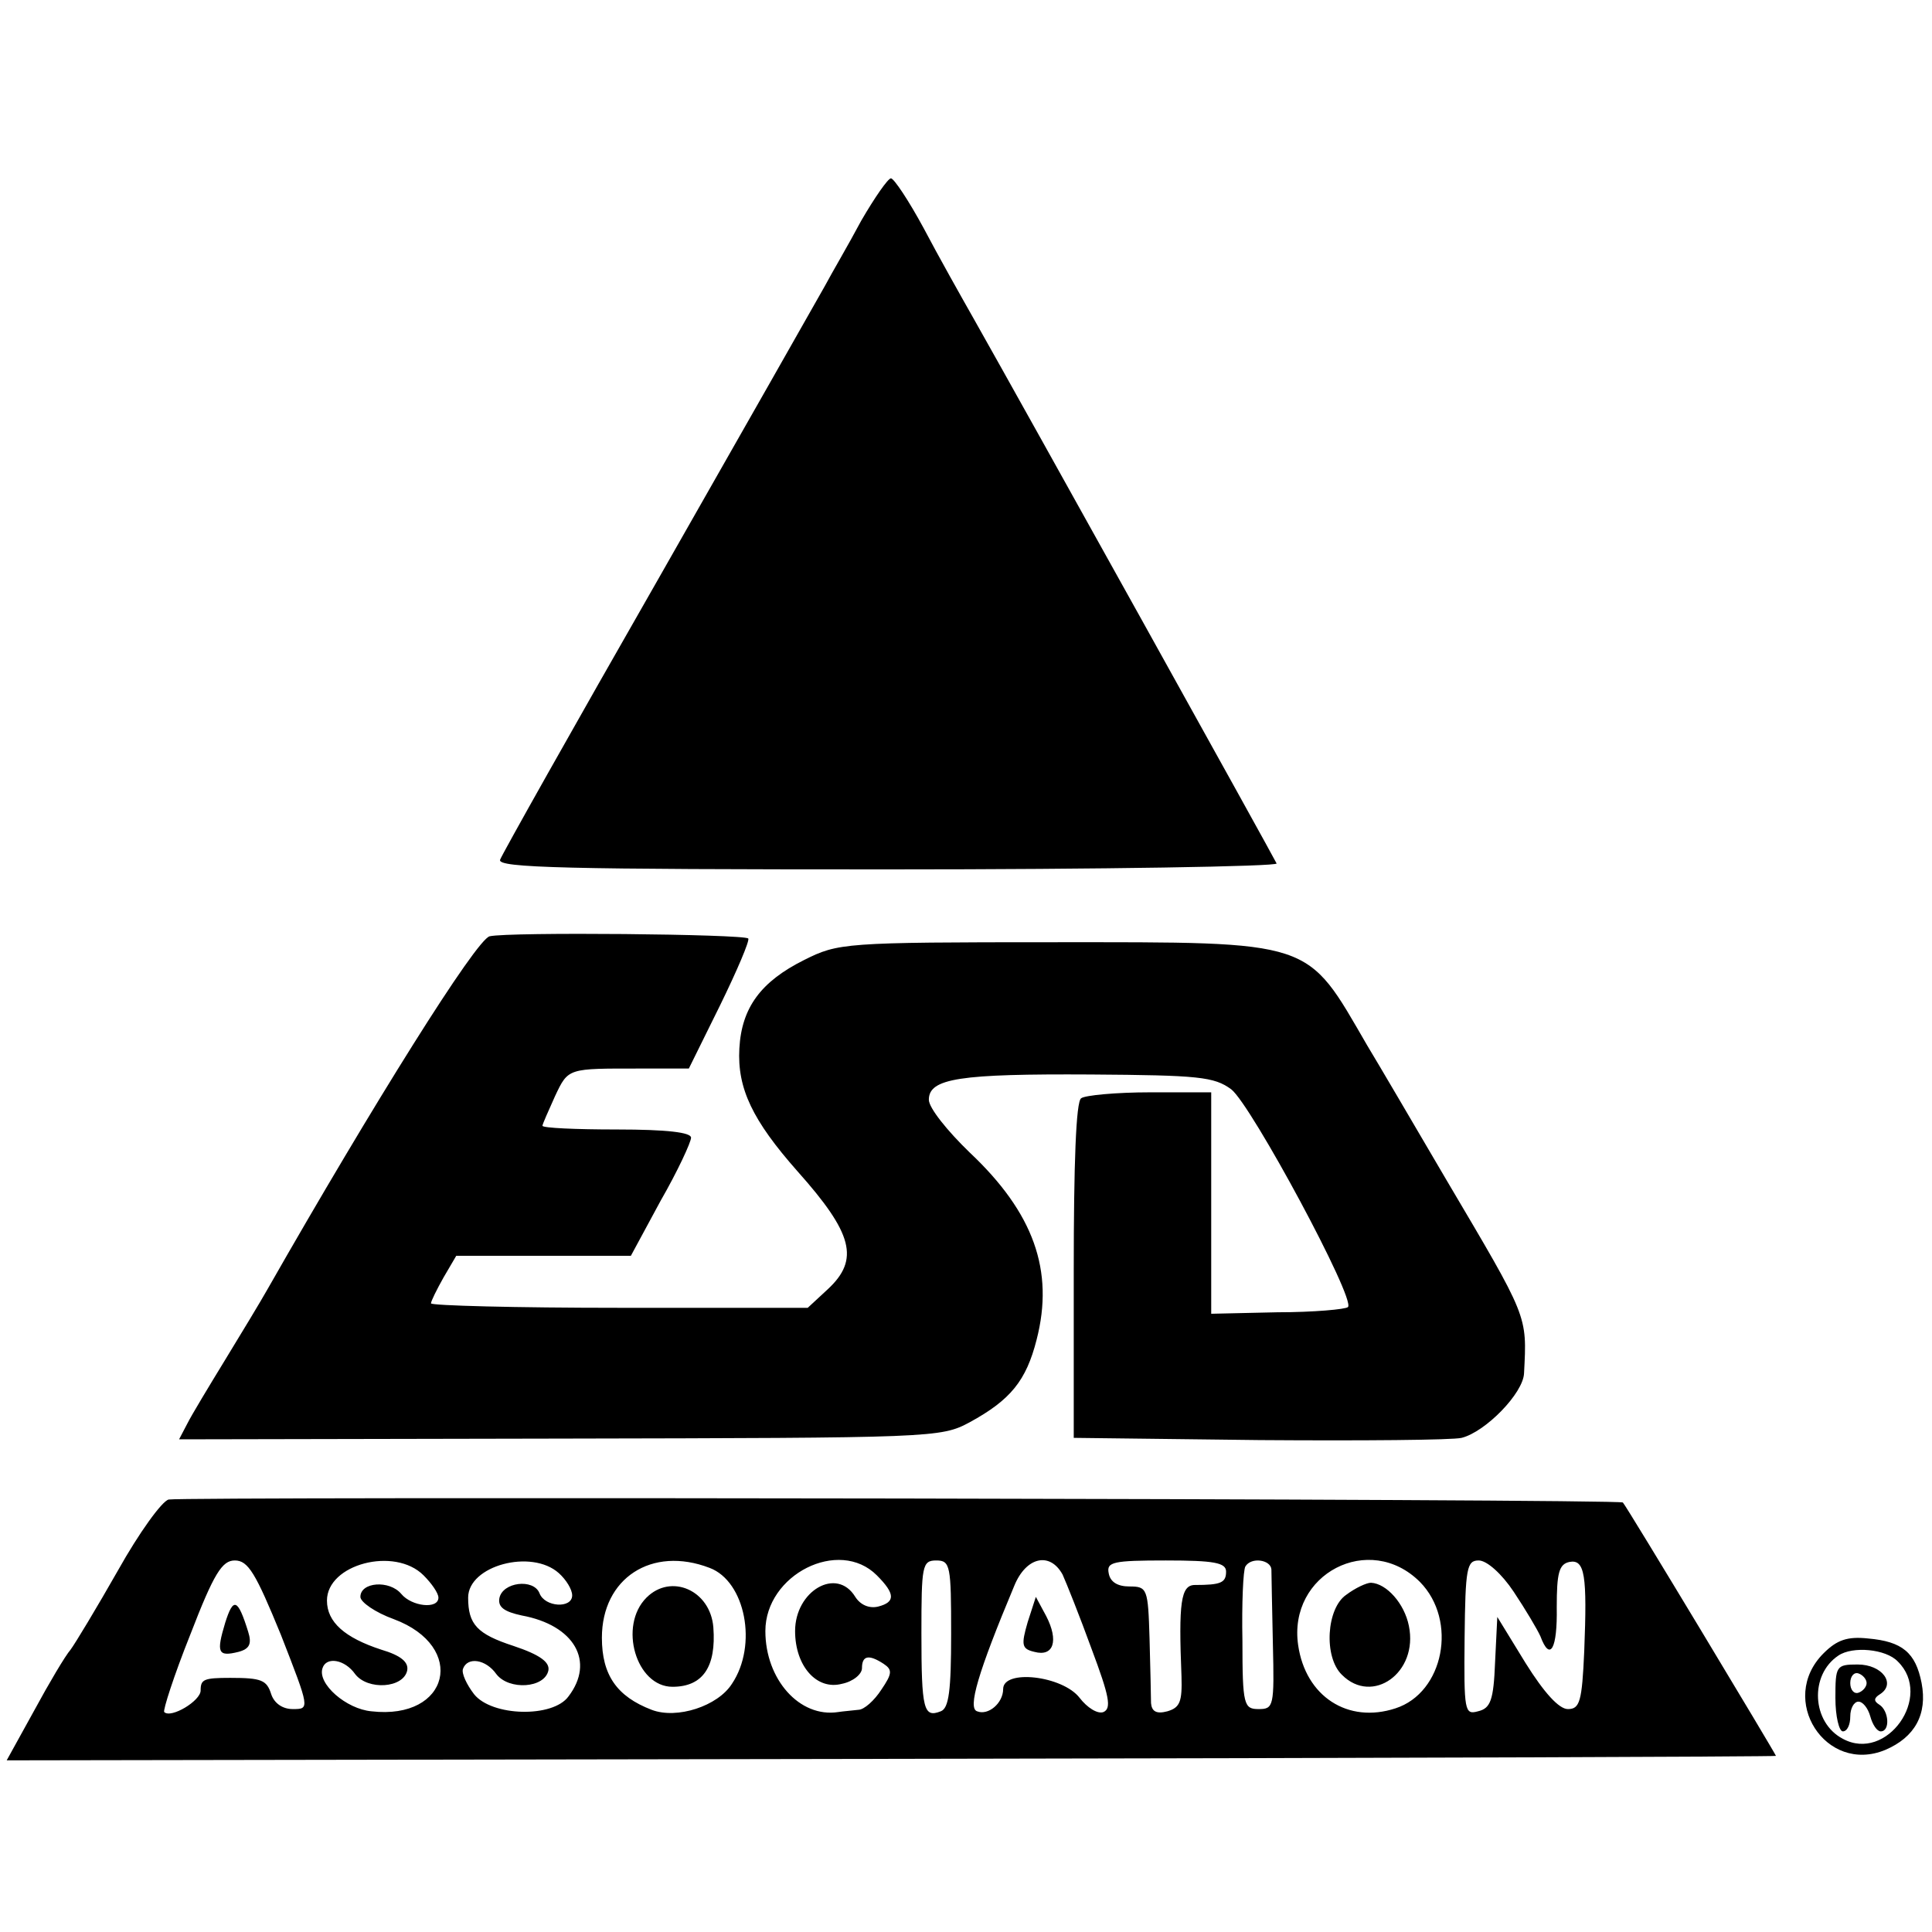 <?xml version="1.0" standalone="no"?>
<!DOCTYPE svg PUBLIC "-//W3C//DTD SVG 20010904//EN"
 "http://www.w3.org/TR/2001/REC-SVG-20010904/DTD/svg10.dtd">
<svg version="1.0" xmlns="http://www.w3.org/2000/svg"
 width="260pt" height="260pt" viewBox="0 0 260 260"
 preserveAspectRatio="xMidYMid meet">
<g transform="translate(0,260) scale(0.1,-0.1)"
fill="#000000" stroke="none">
<path d="M1159 2303 c-17 -32 -40 -71 -49 -88 -9 -16 -110 -194 -224 -394
-115 -201 -210 -370 -213 -378 -4 -11 89 -13 522 -13 290 0 525 4 523 8 -3 7
-338 610 -407 732 -17 30 -48 85 -68 123 -20 37 -40 67 -44 67 -4 0 -22 -26
-40 -57z"/>
<path d="M659 1340 c-18 -4 -157 -226 -299 -475 -9 -16 -35 -59 -57 -95 -22
-36 -45 -74 -51 -86 l-11 -21 512 1 c503 1 513 1 552 22 55 30 76 56 90 111
24 93 -4 171 -90 252 -30 29 -55 60 -55 71 0 29 42 35 218 34 145 -1 166 -3
189 -20 27 -21 168 -283 157 -293 -3 -3 -46 -7 -95 -7 l-89 -2 0 149 0 149
-82 0 c-46 0 -88 -4 -93 -8 -7 -4 -10 -89 -10 -232 l0 -225 250 -3 c138 -1
260 0 272 3 32 8 83 60 84 87 4 79 6 73 -105 261 -44 75 -92 157 -106 180 -83
143 -69 139 -422 139 -283 0 -290 -1 -336 -24 -58 -29 -84 -64 -87 -119 -3
-54 18 -97 78 -165 75 -84 84 -119 41 -159 l-27 -25 -253 0 c-140 0 -254 3
-254 6 0 3 8 19 17 35 l17 29 117 0 118 0 40 74 c23 40 41 79 41 85 0 7 -32
11 -100 11 -55 0 -100 2 -100 5 0 2 8 20 17 40 18 38 17 37 114 37 l66 0 42
85 c23 47 40 87 38 90 -6 6 -322 9 -348 3z"/>
<path d="M227 582 c-9 -2 -40 -45 -68 -95 -29 -51 -58 -99 -64 -107 -7 -8 -29
-45 -49 -82 l-37 -67 1190 2 c655 1 1191 3 1191 4 0 2 -201 336 -206 341 -3 5
-1935 8 -1957 4z m151 -182 c39 -100 39 -100 16 -100 -14 0 -25 8 -29 20 -6
19 -13 22 -55 22 -36 0 -40 -2 -40 -17 0 -14 -40 -38 -49 -29 -2 2 13 49 35
104 32 83 43 100 60 100 18 0 28 -17 62 -100z m192 80 c11 -11 20 -24 20 -30
0 -16 -36 -12 -50 5 -16 19 -55 16 -55 -4 0 -7 20 -21 45 -30 99 -37 75 -136
-30 -124 -34 3 -73 37 -66 58 5 16 30 12 44 -8 17 -22 65 -19 70 5 2 11 -8 20
-35 28 -49 16 -73 37 -73 66 0 49 91 73 130 34z m182 3 c10 -9 18 -22 18 -30
0 -18 -37 -16 -44 3 -8 20 -50 15 -54 -7 -2 -12 7 -18 30 -23 71 -13 99 -62
63 -109 -21 -29 -103 -27 -127 3 -10 13 -17 28 -15 34 6 17 31 13 45 -7 17
-22 65 -19 70 5 2 11 -11 21 -47 33 -49 16 -61 29 -61 65 0 43 85 66 122 33z
m203 7 c48 -18 65 -104 30 -156 -19 -30 -74 -48 -108 -35 -47 18 -67 47 -67
97 0 80 67 124 145 94z m225 -10 c25 -25 25 -36 2 -42 -12 -3 -24 2 -31 13
-25 41 -81 8 -81 -46 0 -47 29 -80 63 -71 15 3 27 13 27 21 0 17 9 19 29 6 12
-8 12 -13 -3 -35 -9 -14 -23 -27 -31 -27 -8 -1 -21 -2 -27 -3 -52 -8 -98 44
-98 109 0 76 99 126 150 75z m100 -79 c0 -76 -3 -100 -14 -104 -23 -9 -26 2
-26 105 0 91 1 98 20 98 19 0 20 -7 20 -99z m150 80 c5 -11 23 -56 39 -100 24
-64 27 -80 16 -85 -8 -3 -22 6 -32 19 -23 30 -103 39 -103 12 0 -19 -20 -36
-35 -30 -13 4 1 52 50 169 16 39 48 46 65 15z m220 4 c0 -15 -7 -18 -42 -18
-19 0 -22 -24 -18 -123 1 -34 -2 -42 -19 -47 -15 -4 -21 0 -22 11 0 10 -1 48
-2 87 -2 67 -3 70 -27 70 -16 0 -26 6 -28 18 -3 15 6 17 77 17 65 0 81 -3 81
-15z m61 3 c0 -7 1 -52 2 -101 2 -83 1 -87 -19 -87 -20 0 -22 5 -22 92 -1 50
1 95 4 100 8 13 34 9 35 -4z m200 -17 c51 -52 32 -149 -33 -170 -64 -21 -121
16 -131 85 -14 96 96 153 164 85z m126 -13 c16 -24 32 -51 36 -60 13 -35 23
-17 22 39 0 46 3 58 17 61 21 4 24 -18 20 -120 -3 -68 -6 -78 -22 -78 -12 0
-32 22 -57 62 l-38 62 -3 -61 c-2 -51 -6 -62 -23 -66 -18 -5 -19 0 -18 99 1
94 3 104 19 104 11 0 31 -18 47 -42z"/>
<path d="M303 416 c-12 -40 -10 -46 18 -39 15 4 18 11 13 27 -14 45 -20 47
-31 12z"/>
<path d="M870 450 c-38 -38 -14 -120 35 -120 41 0 59 27 55 80 -4 50 -57 73
-90 40z"/>
<path d="M1383 417 c-9 -31 -8 -36 9 -40 26 -7 33 15 16 48 l-14 26 -11 -34z"/>
<path d="M1812 454 c-27 -18 -31 -84 -6 -108 41 -41 103 3 90 66 -6 30 -30 57
-51 58 -6 0 -21 -7 -33 -16z"/>
<path d="M2454 375 c-62 -62 3 -163 83 -130 40 17 57 48 49 90 -8 41 -26 56
-72 60 -28 3 -42 -2 -60 -20z m100 -11 c48 -47 -15 -136 -74 -104 -42 22 -45
86 -6 112 19 13 64 9 80 -8z"/>
<path d="M2470 315 c0 -25 5 -45 10 -45 6 0 10 9 10 20 0 11 5 20 11 20 6 0
13 -9 16 -20 3 -11 9 -20 14 -20 13 0 11 28 -2 36 -8 5 -7 9 1 14 22 14 3 40
-30 40 -29 0 -30 -2 -30 -45z m42 20 c0 -5 -5 -11 -11 -13 -6 -2 -11 4 -11 13
0 9 5 15 11 13 6 -2 11 -8 11 -13z"/>
</g>
</svg>
